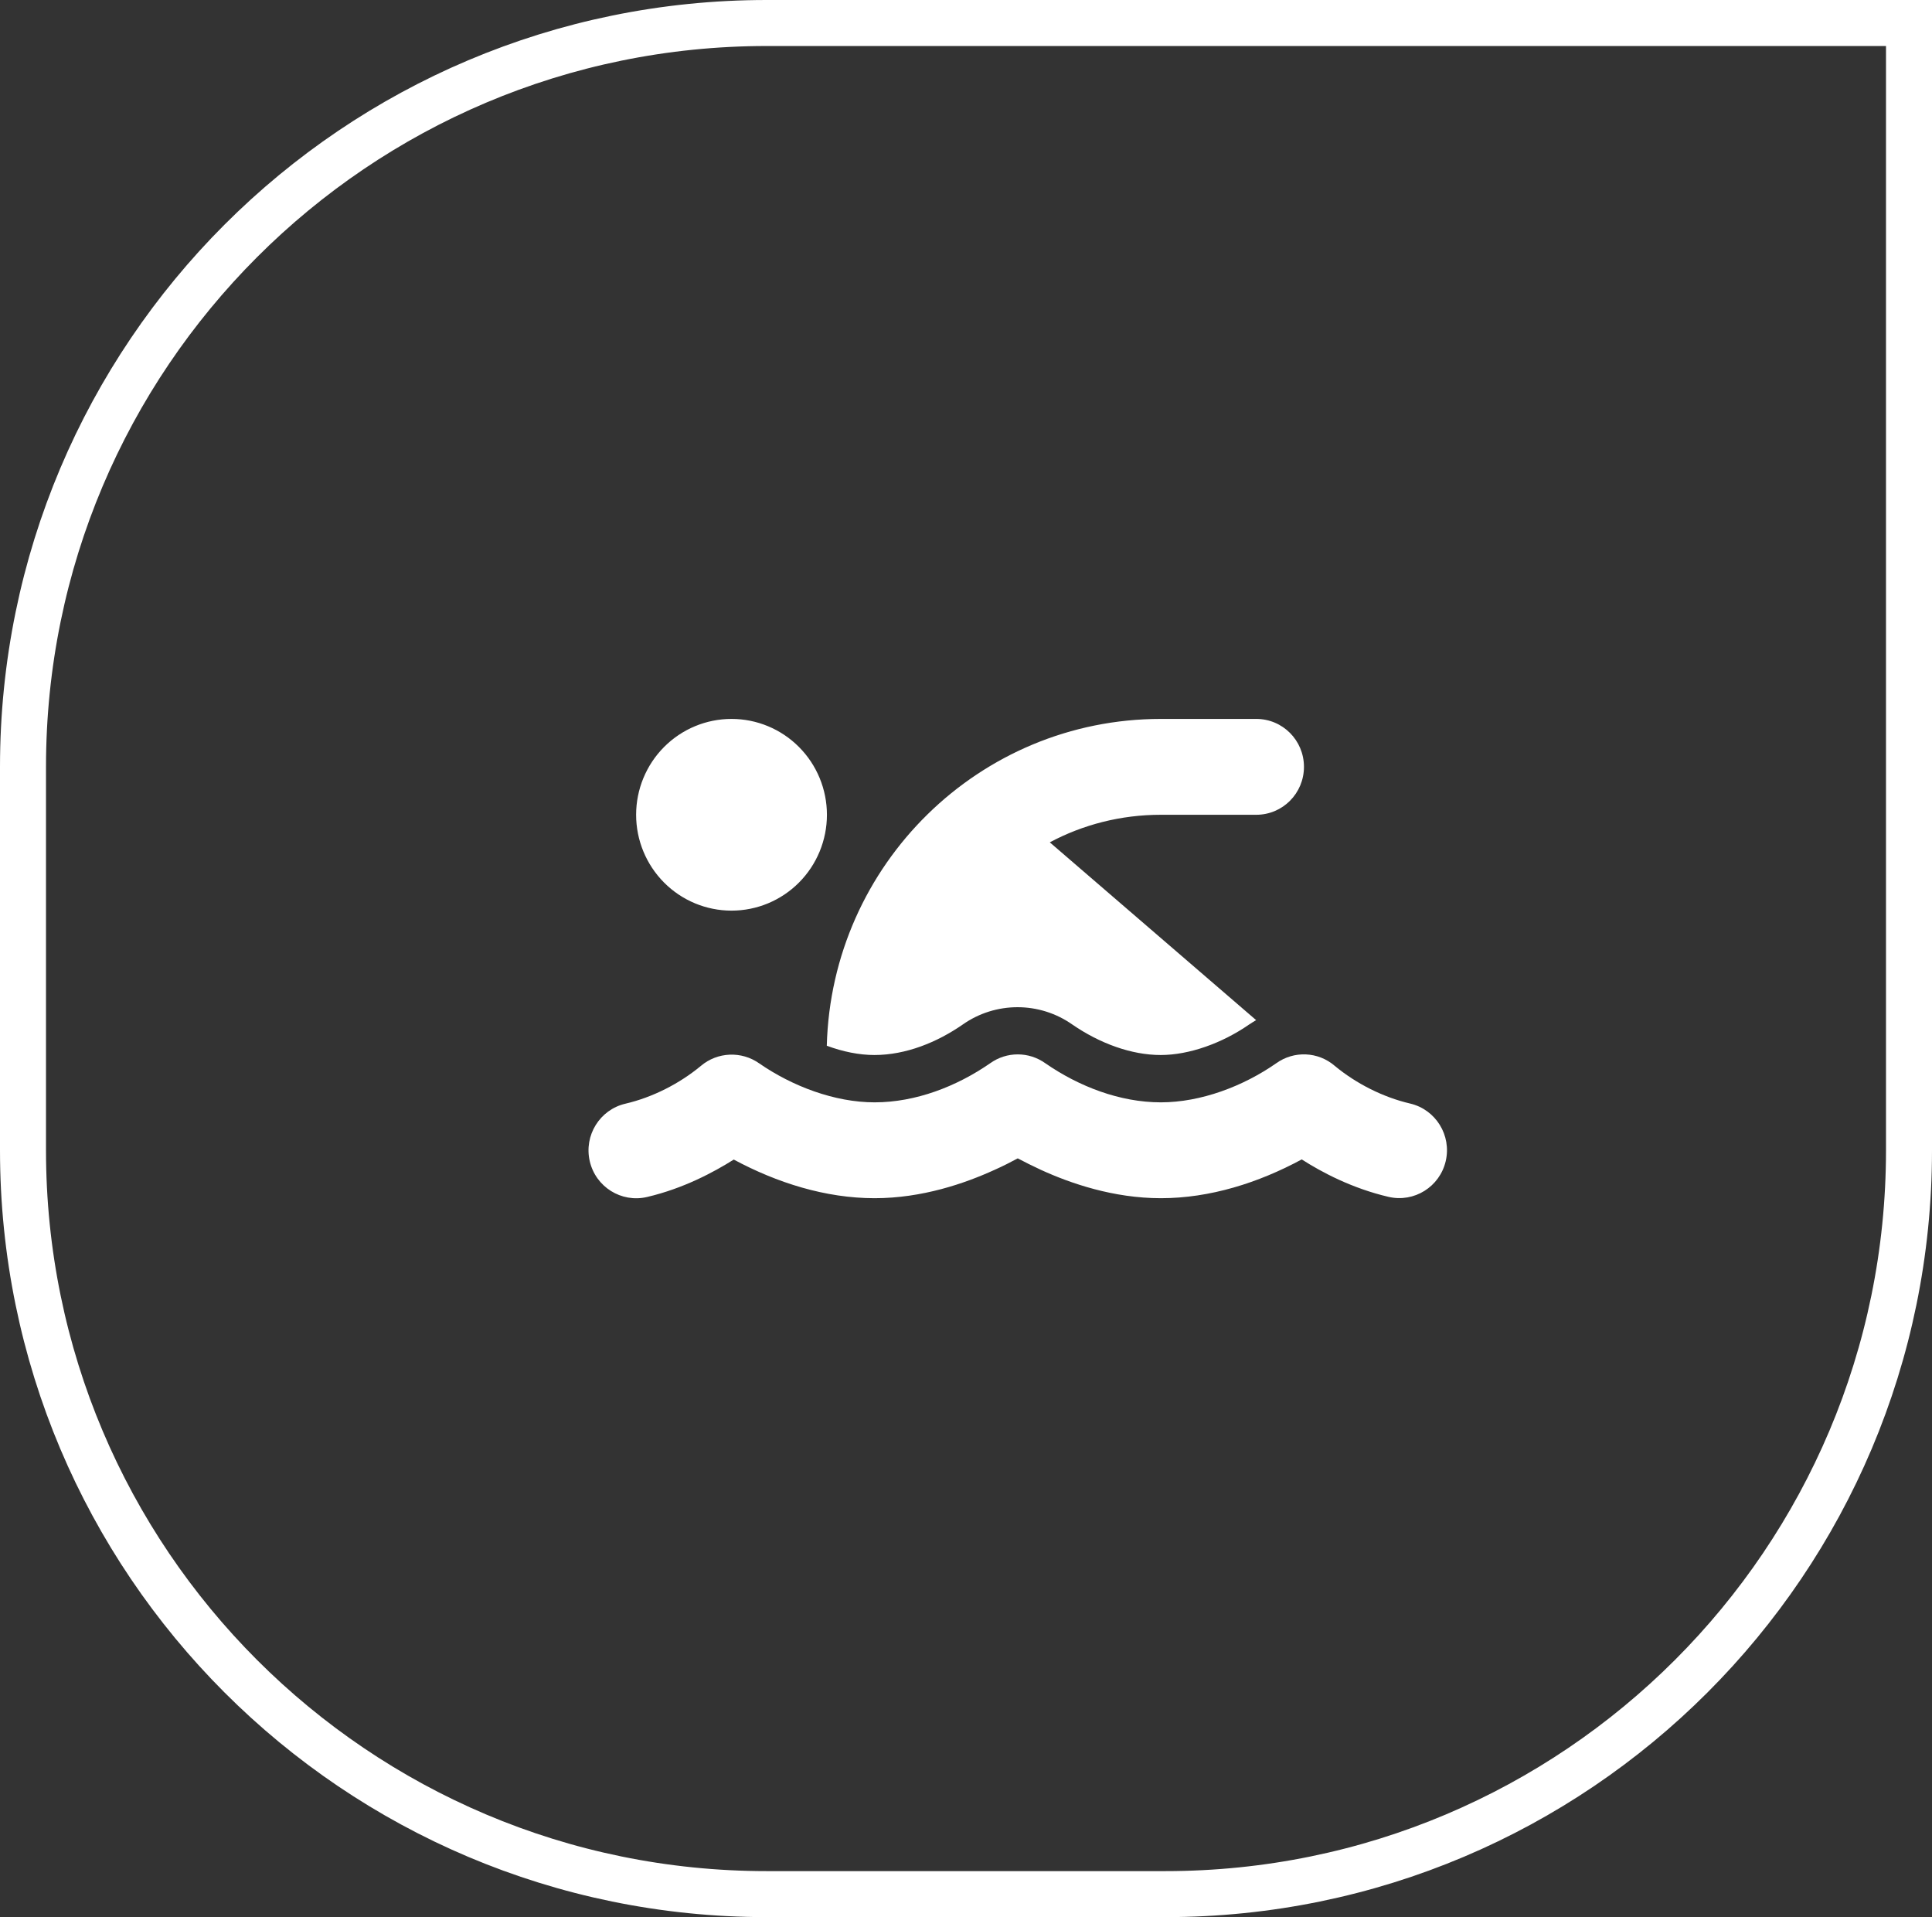 <svg xmlns="http://www.w3.org/2000/svg" fill="none" viewBox="0 0 126 125" height="125" width="126">
<rect x="0" y="0" width="126" height="125" fill="#333333" stroke="none"/>
<path stroke-width="3" stroke="white" d="M1.5 50C1.5 23.214 23.214 1.5 50 1.5H124.5V75C124.5 101.786 102.786 123.5 76 123.5H50C23.214 123.5 1.5 101.786 1.5 75V50Z"></path>
<g clip-path="url(#clip0_1072_11992)">
<path fill="white" d="M68.465 54.922L81.921 66.514C81.765 66.602 81.61 66.709 81.454 66.807C79.704 68.018 77.555 68.789 75.698 68.789C73.793 68.789 71.732 68.037 69.943 66.807C67.794 65.293 64.926 65.293 62.778 66.807C61.115 67.959 59.083 68.789 57.022 68.789C56.04 68.789 54.971 68.574 53.921 68.184C54.232 56.367 63.867 46.875 75.708 46.875H81.93C83.651 46.875 85.041 48.272 85.041 50C85.041 51.728 83.651 53.125 81.93 53.125H75.708C73.093 53.125 70.624 53.77 68.465 54.922ZM53.93 53.125C53.93 54.783 53.275 56.372 52.108 57.544C50.941 58.717 49.358 59.375 47.708 59.375C46.058 59.375 44.475 58.717 43.308 57.544C42.142 56.372 41.486 54.783 41.486 53.125C41.486 51.467 42.142 49.878 43.308 48.706C44.475 47.533 46.058 46.875 47.708 46.875C49.358 46.875 50.941 47.533 52.108 48.706C53.275 49.878 53.93 51.467 53.93 53.125ZM68.174 69.326C70.361 70.84 73.035 71.875 75.708 71.875C78.323 71.875 81.094 70.82 83.233 69.326C84.39 68.496 85.965 68.564 87.044 69.492C88.444 70.654 90.204 71.543 91.964 71.953C93.636 72.344 94.676 74.023 94.287 75.703C93.898 77.383 92.226 78.428 90.554 78.037C88.172 77.481 86.189 76.426 84.896 75.596C82.076 77.119 78.916 78.125 75.708 78.125C72.607 78.125 69.817 77.158 67.891 76.279C67.328 76.016 66.812 75.762 66.375 75.527C65.937 75.762 65.432 76.025 64.858 76.279C62.933 77.158 60.143 78.125 57.041 78.125C53.833 78.125 50.673 77.119 47.854 75.606C46.551 76.426 44.578 77.49 42.196 78.047C40.523 78.438 38.851 77.393 38.462 75.713C38.074 74.033 39.114 72.353 40.786 71.963C42.546 71.553 44.305 70.664 45.705 69.502C46.785 68.584 48.36 68.516 49.517 69.336C51.665 70.82 54.426 71.875 57.041 71.875C59.715 71.875 62.389 70.84 64.576 69.326C65.655 68.555 67.094 68.555 68.174 69.326Z"></path>
</g>
<defs>
<clipPath id="clip0_1072_11992">
<rect transform="translate(38.375 37.5)" fill="white" height="50" width="56"></rect>
</clipPath>
</defs>
</svg>
